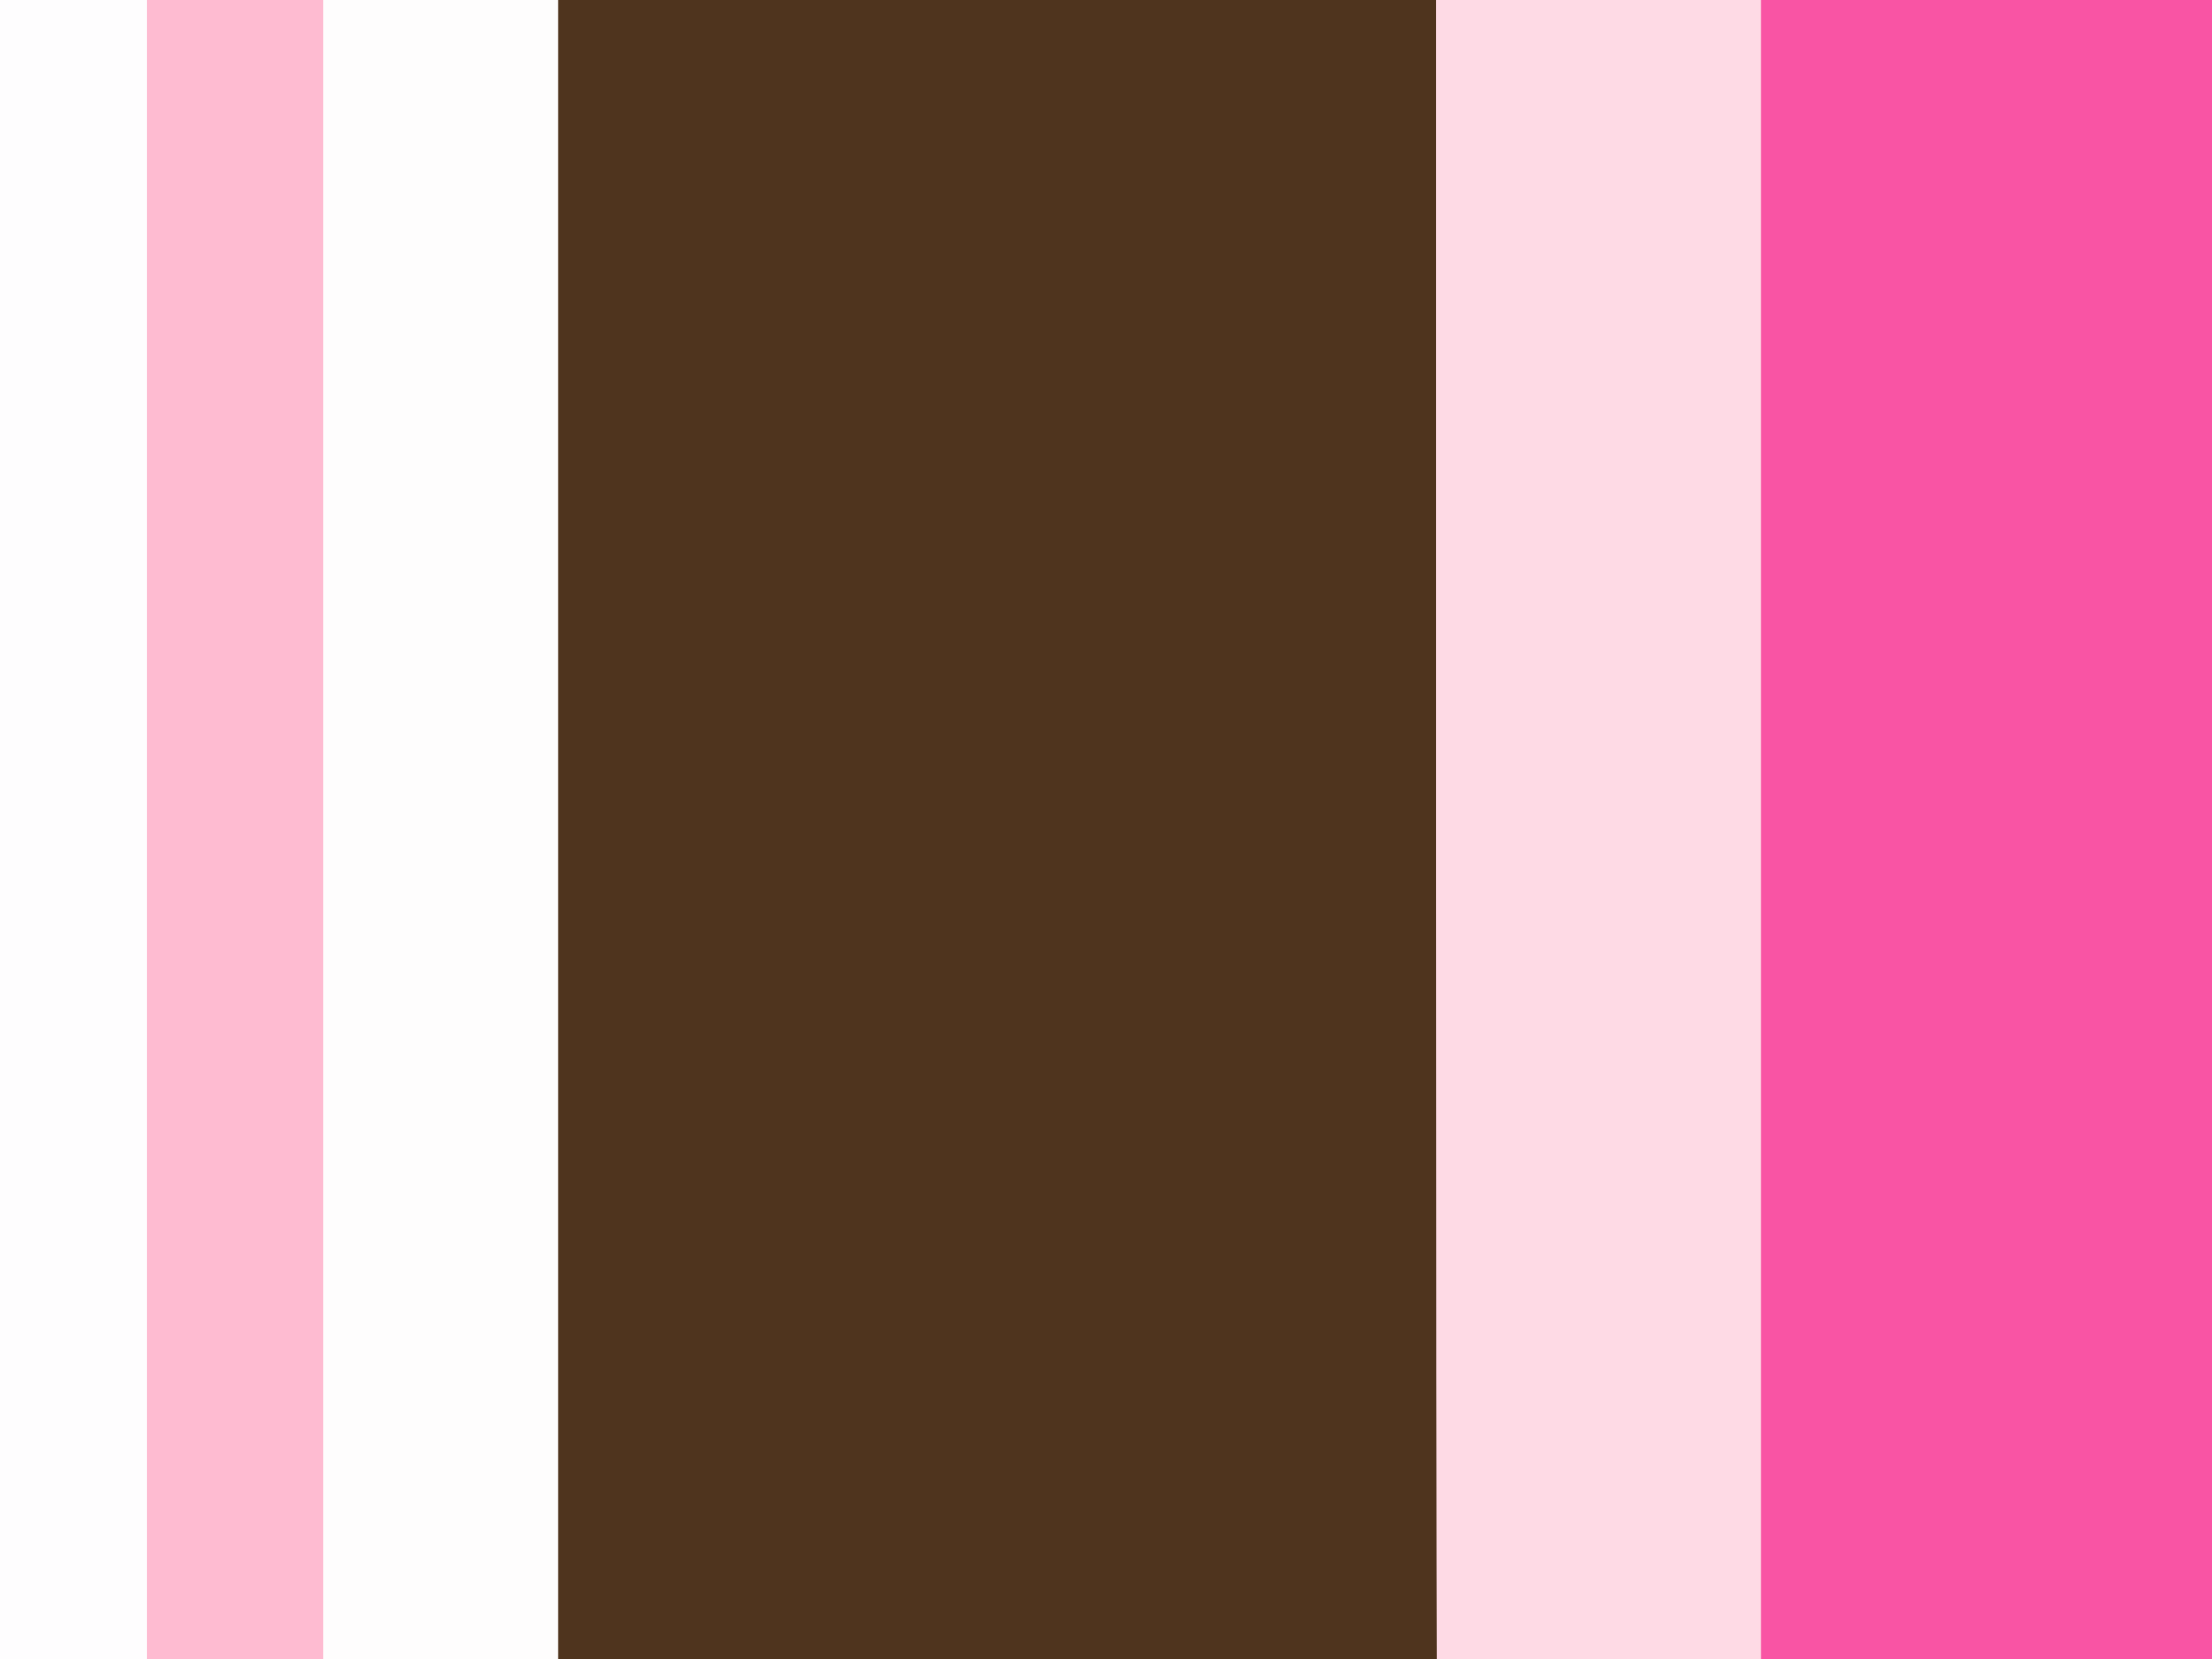 <?xml version="1.0"?><svg width="640" height="480" xmlns="http://www.w3.org/2000/svg">
 <rect width="100%" height="100%" fill="#808080" stroke="none"/>
 <g>
  <title>Layer 1</title>
  <g id="svg_5">
   <path d="m93,257l0,-334l34,0l35,0l0,334l0,333l-35,0l-34,0l0,-333z" stroke-width="1px" stroke="#FEFDFD" fill-rule="evenodd" fill="#FEFDFD"/>
   <g id="svg_4">
    <path d="m-43,257l0,-334l43,0l43,0l0,334l0,333l-43,0l-43,0l0,-333z" stroke-width="1px" stroke="#FEFDFE" fill-rule="evenodd" fill="#FEFDFE"/>
    <path d="m-206,257l0,-334l81,0l82,0l0,334l0,333l-82,0l-81,0l0,-333z" stroke-width="1px" stroke="#f954a4" fill-rule="evenodd" fill="#f954a4"/>
    <g id="svg_3">
     <path d="m415,-72l1,-5l71,0l70,0l0,334l0,333l-70,0l-69,0l0,-1l-1,0l0,-1q0,-1 -1,-5q-1,-5 -1,-328q0,-322 0,-327z" stroke-width="1px" stroke="#FEDAE5" fill-rule="evenodd" fill="#FEDAE5"/>
     <path d="m43,257l0,-334l25,0l25,0l0,334l0,333l-25,0l-25,0l0,-333z" stroke-width="1px" stroke="#FEBBD1" fill-rule="evenodd" fill="#FEBBD1"/>
     <path d="m-289,257l0,-334l42,0l41,0l0,334l0,333l-41,0l-42,0l0,-333z" stroke-width="1px" stroke="#4f341e" fill-rule="evenodd" fill="#4f341e"/>
     <path d="m162,257l0,-334l127,0l127,0l-1,5q0,5 0,327q0,323 1,328q1,4 1,5l0,1l1,0l0,1l-128,0l-128,0l0,-333z" stroke-width="1px" stroke="#4f341e" fill-rule="evenodd" fill="#4f341e"/>
     <path d="m632,257l0,-334l93,0l94,0l0,334l0,333l-94,0l-93,0l0,-333z" stroke-width="1px" stroke="#ffffff" fill-rule="evenodd" fill="#ffffff"/>
     <path d="m738,257l0,-334l42,0l41,0l0,334l0,333l-41,0l-42,0l0,-333z" stroke-width="1px" stroke="#4f341e" fill-rule="evenodd" fill="#4f341e" id="svg_1"/>
     <path d="m510,257l0,-334l81,0l82,0l0,334l0,333l-82,0l-81,0l0,-333z" stroke-width="1px" stroke="#f954a4" fill-rule="evenodd" fill="#f954a4" id="svg_2"/>
    </g>
   </g>
  </g>
 </g>
</svg>